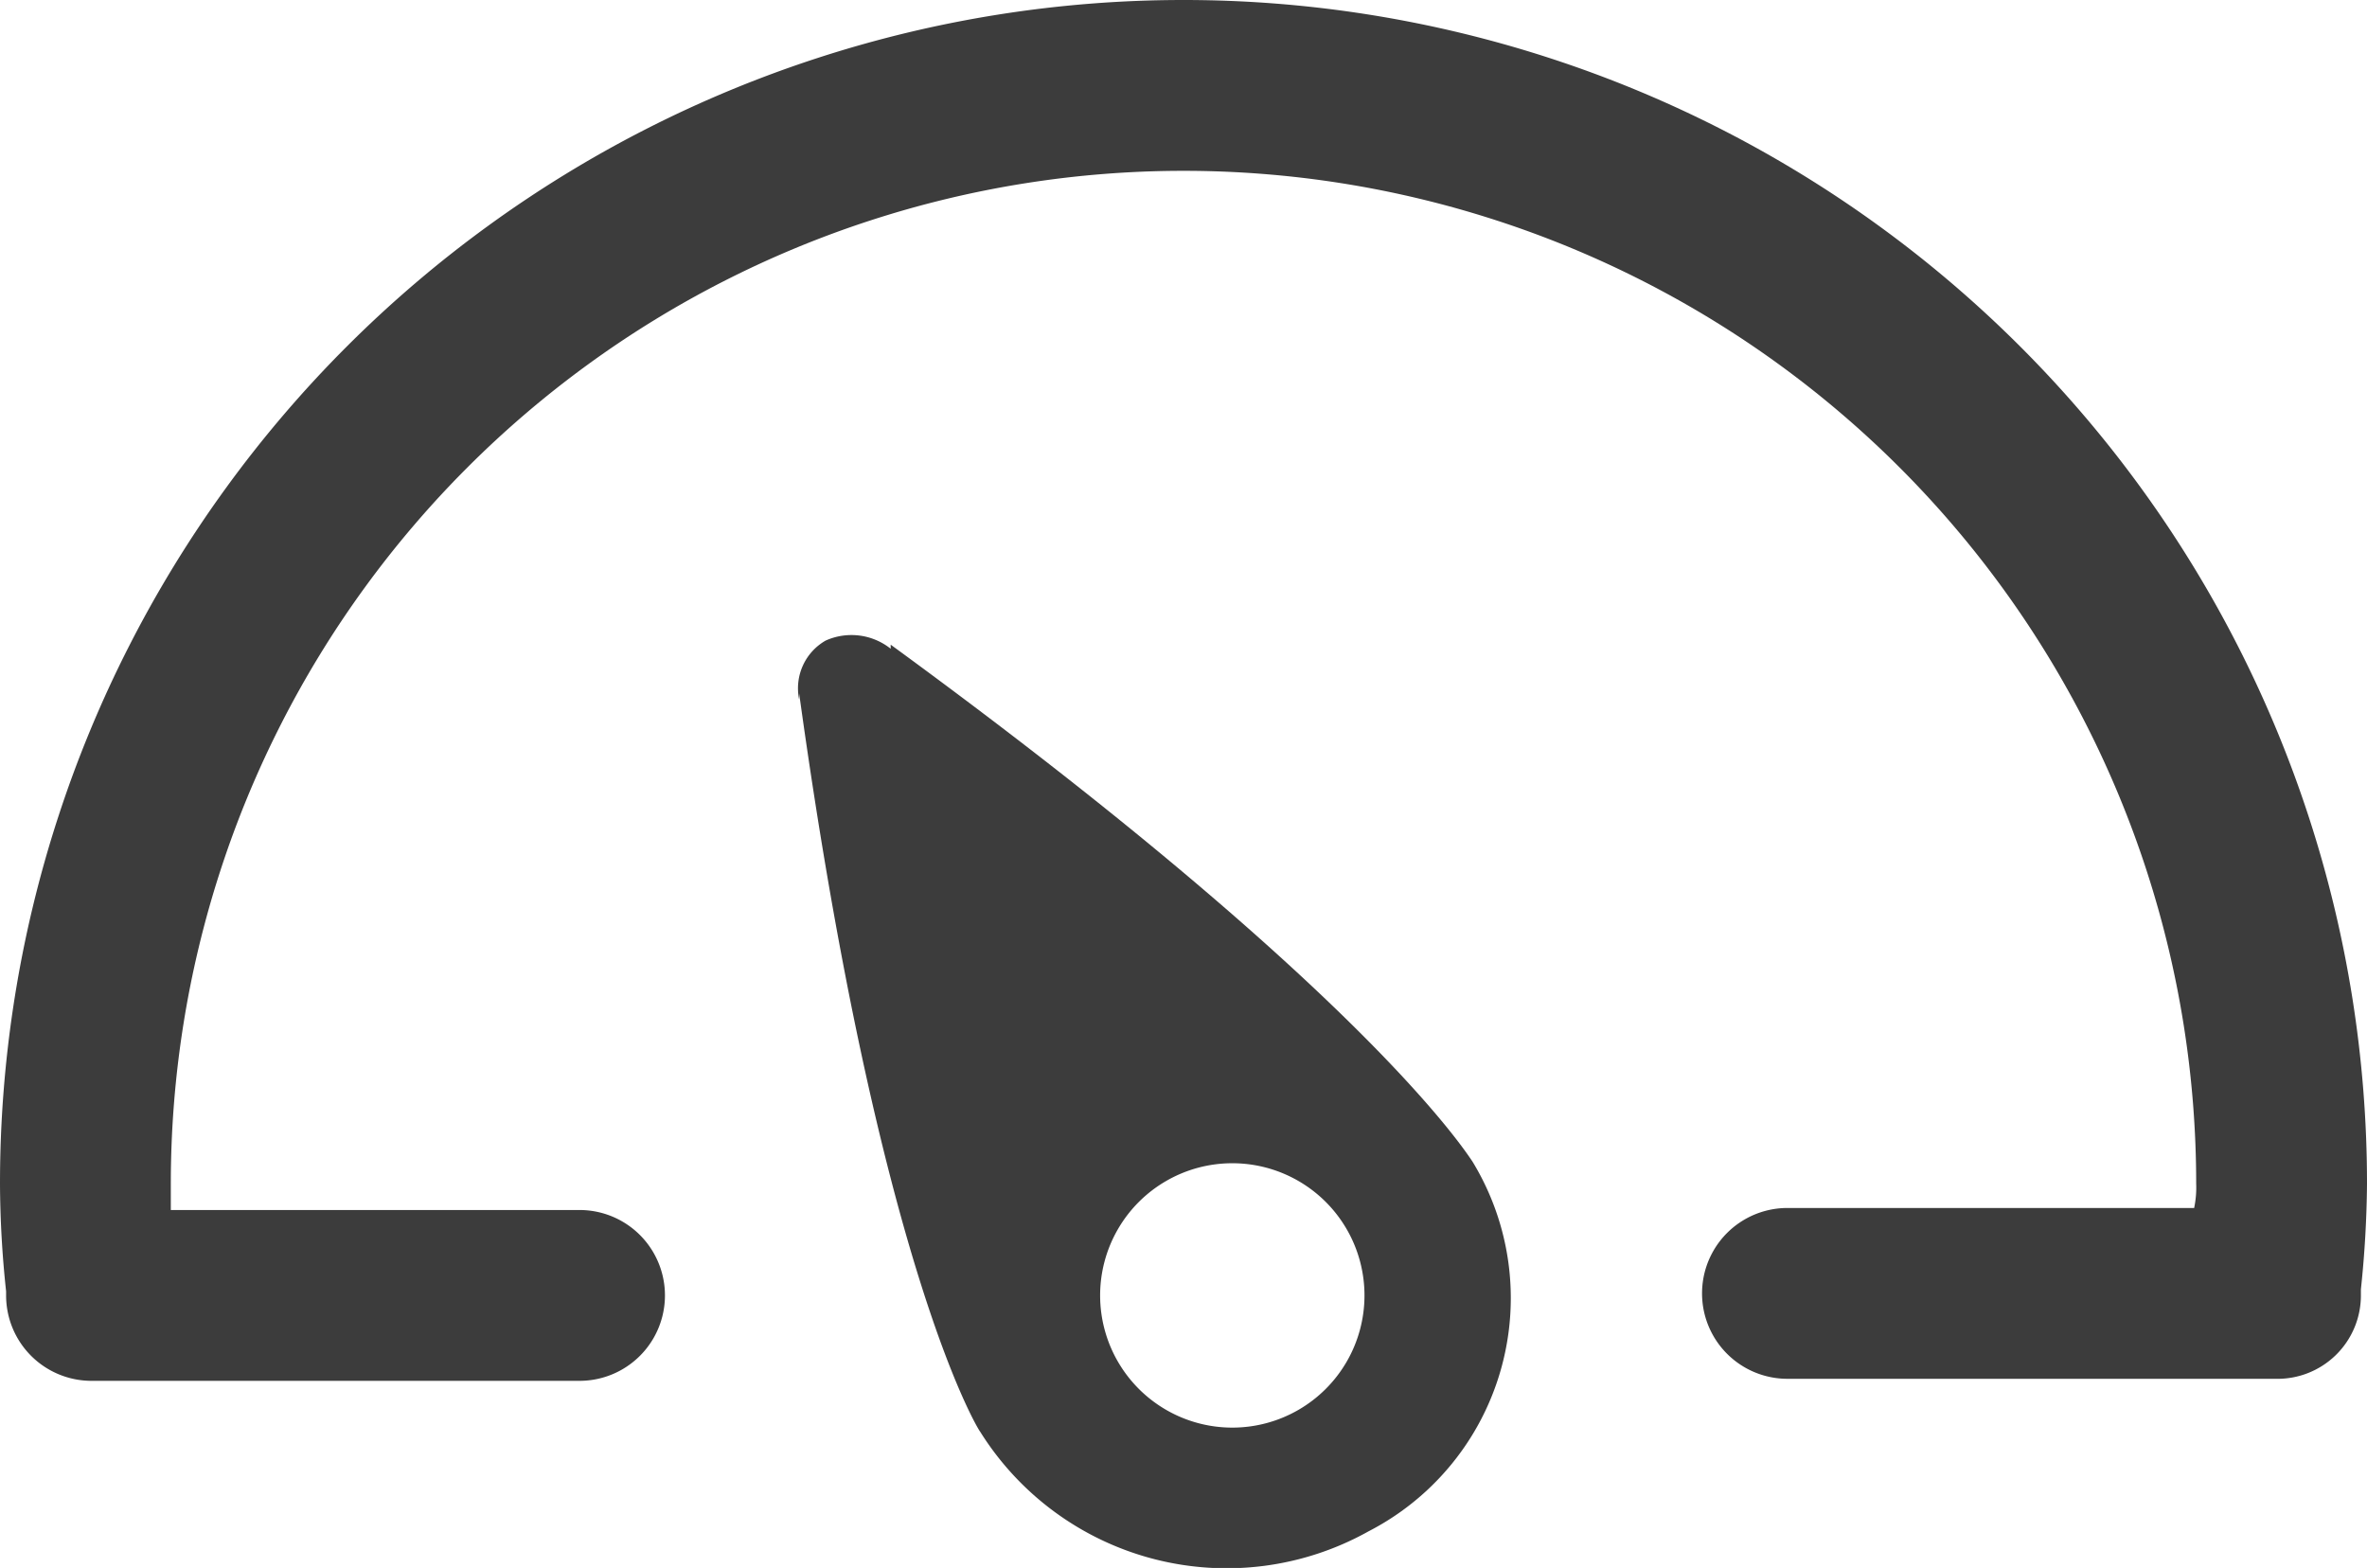 <svg id="Layer_1" data-name="Layer 1" xmlns="http://www.w3.org/2000/svg" width="116.4" height="77.1" viewBox="0 0 116.4 77.1"><defs><style>.cls-1{fill:#3c3c3c;fill-rule:evenodd;}</style></defs><path class="cls-1" d="M116.4,58.2A58.2,58.2,0,0,0,0,58.2a51.3,51.3,0,0,0,.3,5.3v.2a4.2,4.2,0,0,0,4.2,4.2h24a4.2,4.2,0,1,0,0-8.4H8.4V58.2a49.8,49.8,0,1,1,99.6,0,4.9,4.9,0,0,1-.1,1.2h-20a4.2,4.2,0,0,0,0,8.4h24a4.1,4.1,0,0,0,4.2-4.1h0v-.3A52.9,52.9,0,0,0,116.4,58.2Z"/><path class="cls-1" d="M43.8,31.7v.2a3.1,3.1,0,0,0-3.2-.4,2.7,2.7,0,0,0-1.3,2.9v-.3c3.9,28.2,8.8,36.2,8.9,36.3a14.3,14.3,0,0,0,19.1,4.9,12.9,12.9,0,0,0,5.1-18.2C72.3,57,67.5,49,43.8,31.7ZM60.6,70.2a6.5,6.5,0,1,1,0-13,6.5,6.5,0,0,1,0,13Z"/></svg>